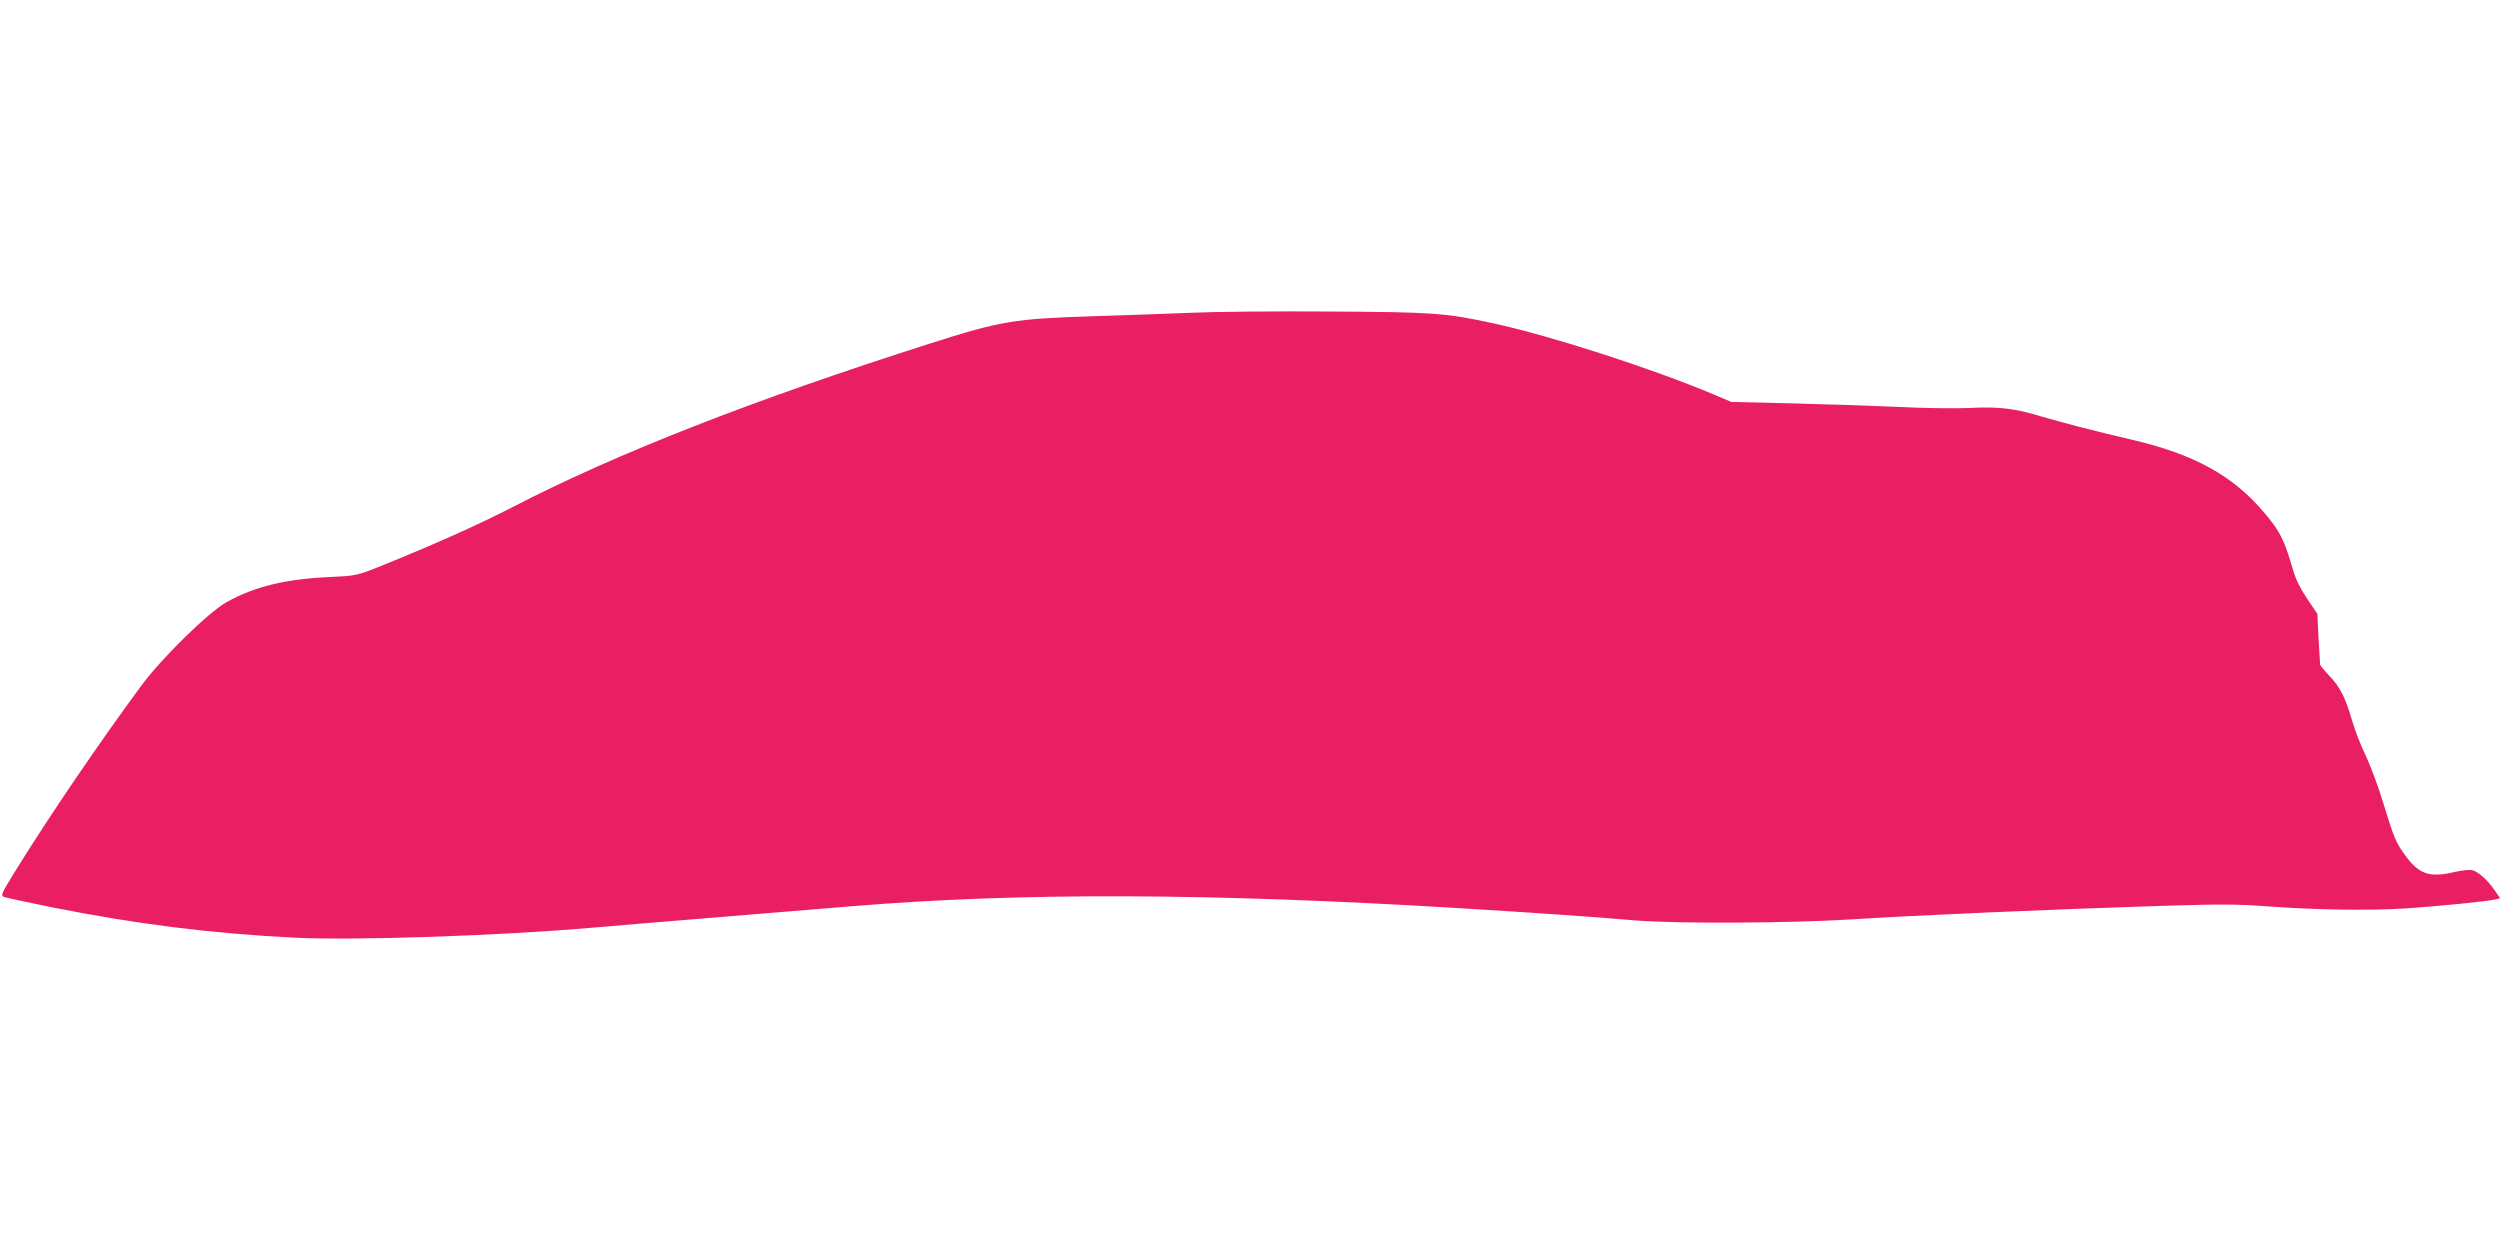 <?xml version="1.0" standalone="no"?>
<!DOCTYPE svg PUBLIC "-//W3C//DTD SVG 20010904//EN"
 "http://www.w3.org/TR/2001/REC-SVG-20010904/DTD/svg10.dtd">
<svg version="1.0" xmlns="http://www.w3.org/2000/svg"
 width="1280pt" height="640pt" viewBox="0 0 1280 640"
 preserveAspectRatio="xMidYMid meet">
<g transform="translate(0,640) scale(0.1,-0.1)"
fill="#e91e63" stroke="none">
<path d="M6110 4799 c-107 -4 -337 -13 -510 -18 -410 -13 -475 -24 -845 -142
-903 -288 -1602 -562 -2130 -835 -172 -89 -407 -194 -675 -302 -122 -49 -128
-50 -256 -56 -231 -10 -391 -49 -534 -129 -94 -53 -332 -286 -436 -427 -221
-300 -464 -657 -646 -950 -73 -119 -76 -125 -56 -133 12 -4 121 -27 242 -52
439 -87 810 -134 1246 -156 309 -15 1048 10 1520 51 124 11 394 33 600 50 206
17 535 44 730 60 859 71 1830 68 3115 -10 393 -24 698 -45 890 -62 211 -18
802 -15 1120 5 304 20 1039 52 1581 69 290 9 396 9 535 -2 258 -19 530 -23
718 -11 164 11 415 36 459 46 l23 6 -30 43 c-35 51 -83 94 -114 101 -12 3 -51
-1 -87 -9 -130 -31 -184 -13 -254 83 -50 68 -59 92 -111 261 -25 85 -67 197
-91 248 -25 52 -56 130 -69 175 -36 125 -62 176 -116 234 -27 28 -49 55 -50
60 0 4 -4 65 -8 134 l-6 126 -52 77 c-34 50 -60 102 -73 149 -36 125 -60 180
-103 237 -171 227 -375 348 -727 430 -162 37 -351 86 -459 118 -138 42 -221
51 -371 43 -69 -3 -235 -1 -370 6 -135 6 -380 14 -545 18 l-300 7 -90 38
c-318 134 -836 301 -1131 365 -246 53 -304 57 -839 60 -275 2 -588 -1 -695 -6z"/>
</g>
</svg>
